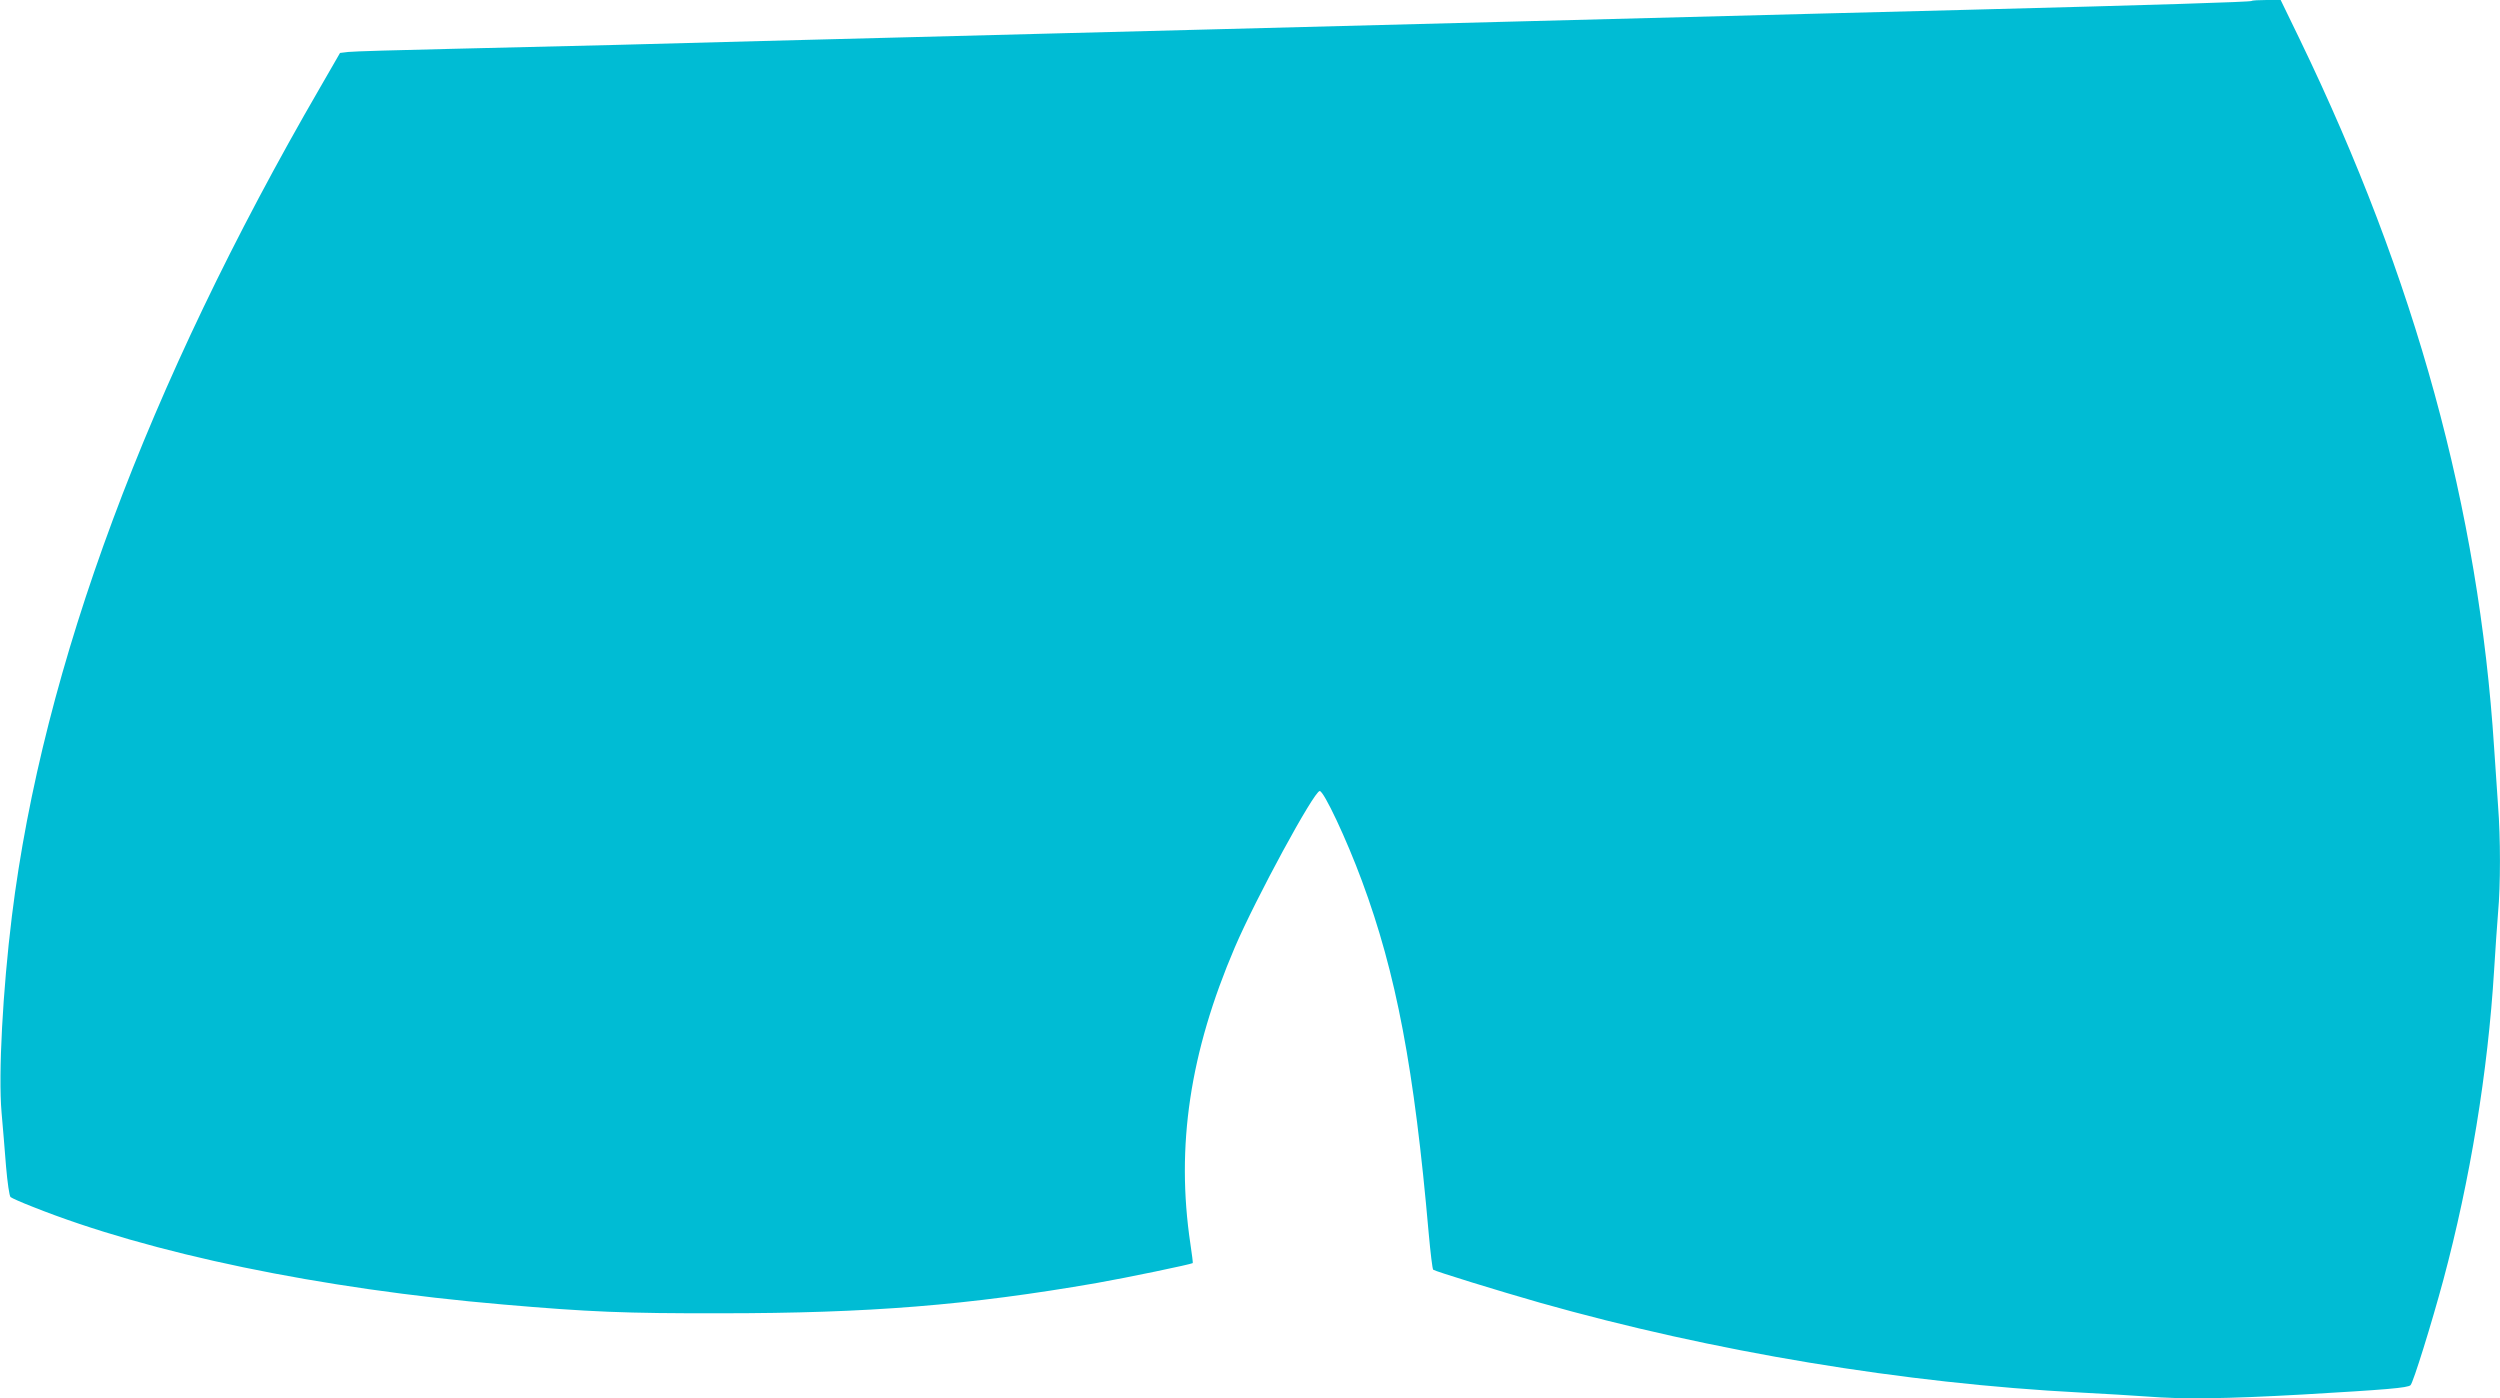 <?xml version="1.0" standalone="no"?>
<!DOCTYPE svg PUBLIC "-//W3C//DTD SVG 20010904//EN"
 "http://www.w3.org/TR/2001/REC-SVG-20010904/DTD/svg10.dtd">
<svg version="1.0" xmlns="http://www.w3.org/2000/svg"
 width="1280pt" height="716pt" viewBox="0 0 1280 716"
 preserveAspectRatio="xMidYMid meet">
<g transform="translate(0,716) scale(0.1,-0.1)"
fill="#00bcd4" stroke="none">
<path d="M11528 7155 c-5 -5 -477 -20 -1448 -45 -223 -6 -574 -15 -780 -20
-505 -13 -1069 -28 -1537 -40 -594 -15 -1130 -29 -1543 -40 -206 -5 -555 -14
-775 -20 -220 -6 -566 -15 -770 -20 -203 -5 -552 -14 -775 -20 -223 -6 -560
-15 -750 -20 -190 -5 -565 -14 -835 -20 -269 -6 -509 -13 -532 -16 l-42 -5
-102 -177 c-885 -1526 -1420 -2965 -1578 -4242 -47 -382 -70 -808 -53 -1006 6
-71 17 -195 23 -277 7 -81 17 -151 23 -156 6 -5 57 -28 114 -50 599 -239 1473
-420 2407 -500 439 -38 625 -46 1115 -45 758 0 1269 41 1925 155 154 27 485
96 492 102 1 2 -4 45 -12 97 -75 501 -3 981 227 1519 107 250 406 801 435 801
21 0 137 -246 216 -460 176 -474 268 -960 342 -1805 9 -99 19 -183 23 -186 10
-8 333 -108 547 -169 887 -251 1863 -413 2770 -460 116 -6 266 -15 335 -20
188 -15 403 -12 798 10 430 25 540 34 554 48 14 14 107 313 168 539 137 511
228 1064 260 1588 6 99 15 230 20 291 13 142 13 384 0 549 -5 72 -14 204 -20
295 -79 1224 -402 2401 -995 3628 l-98 202 -72 0 c-39 0 -74 -2 -77 -5z"/>
</g>
</svg>
